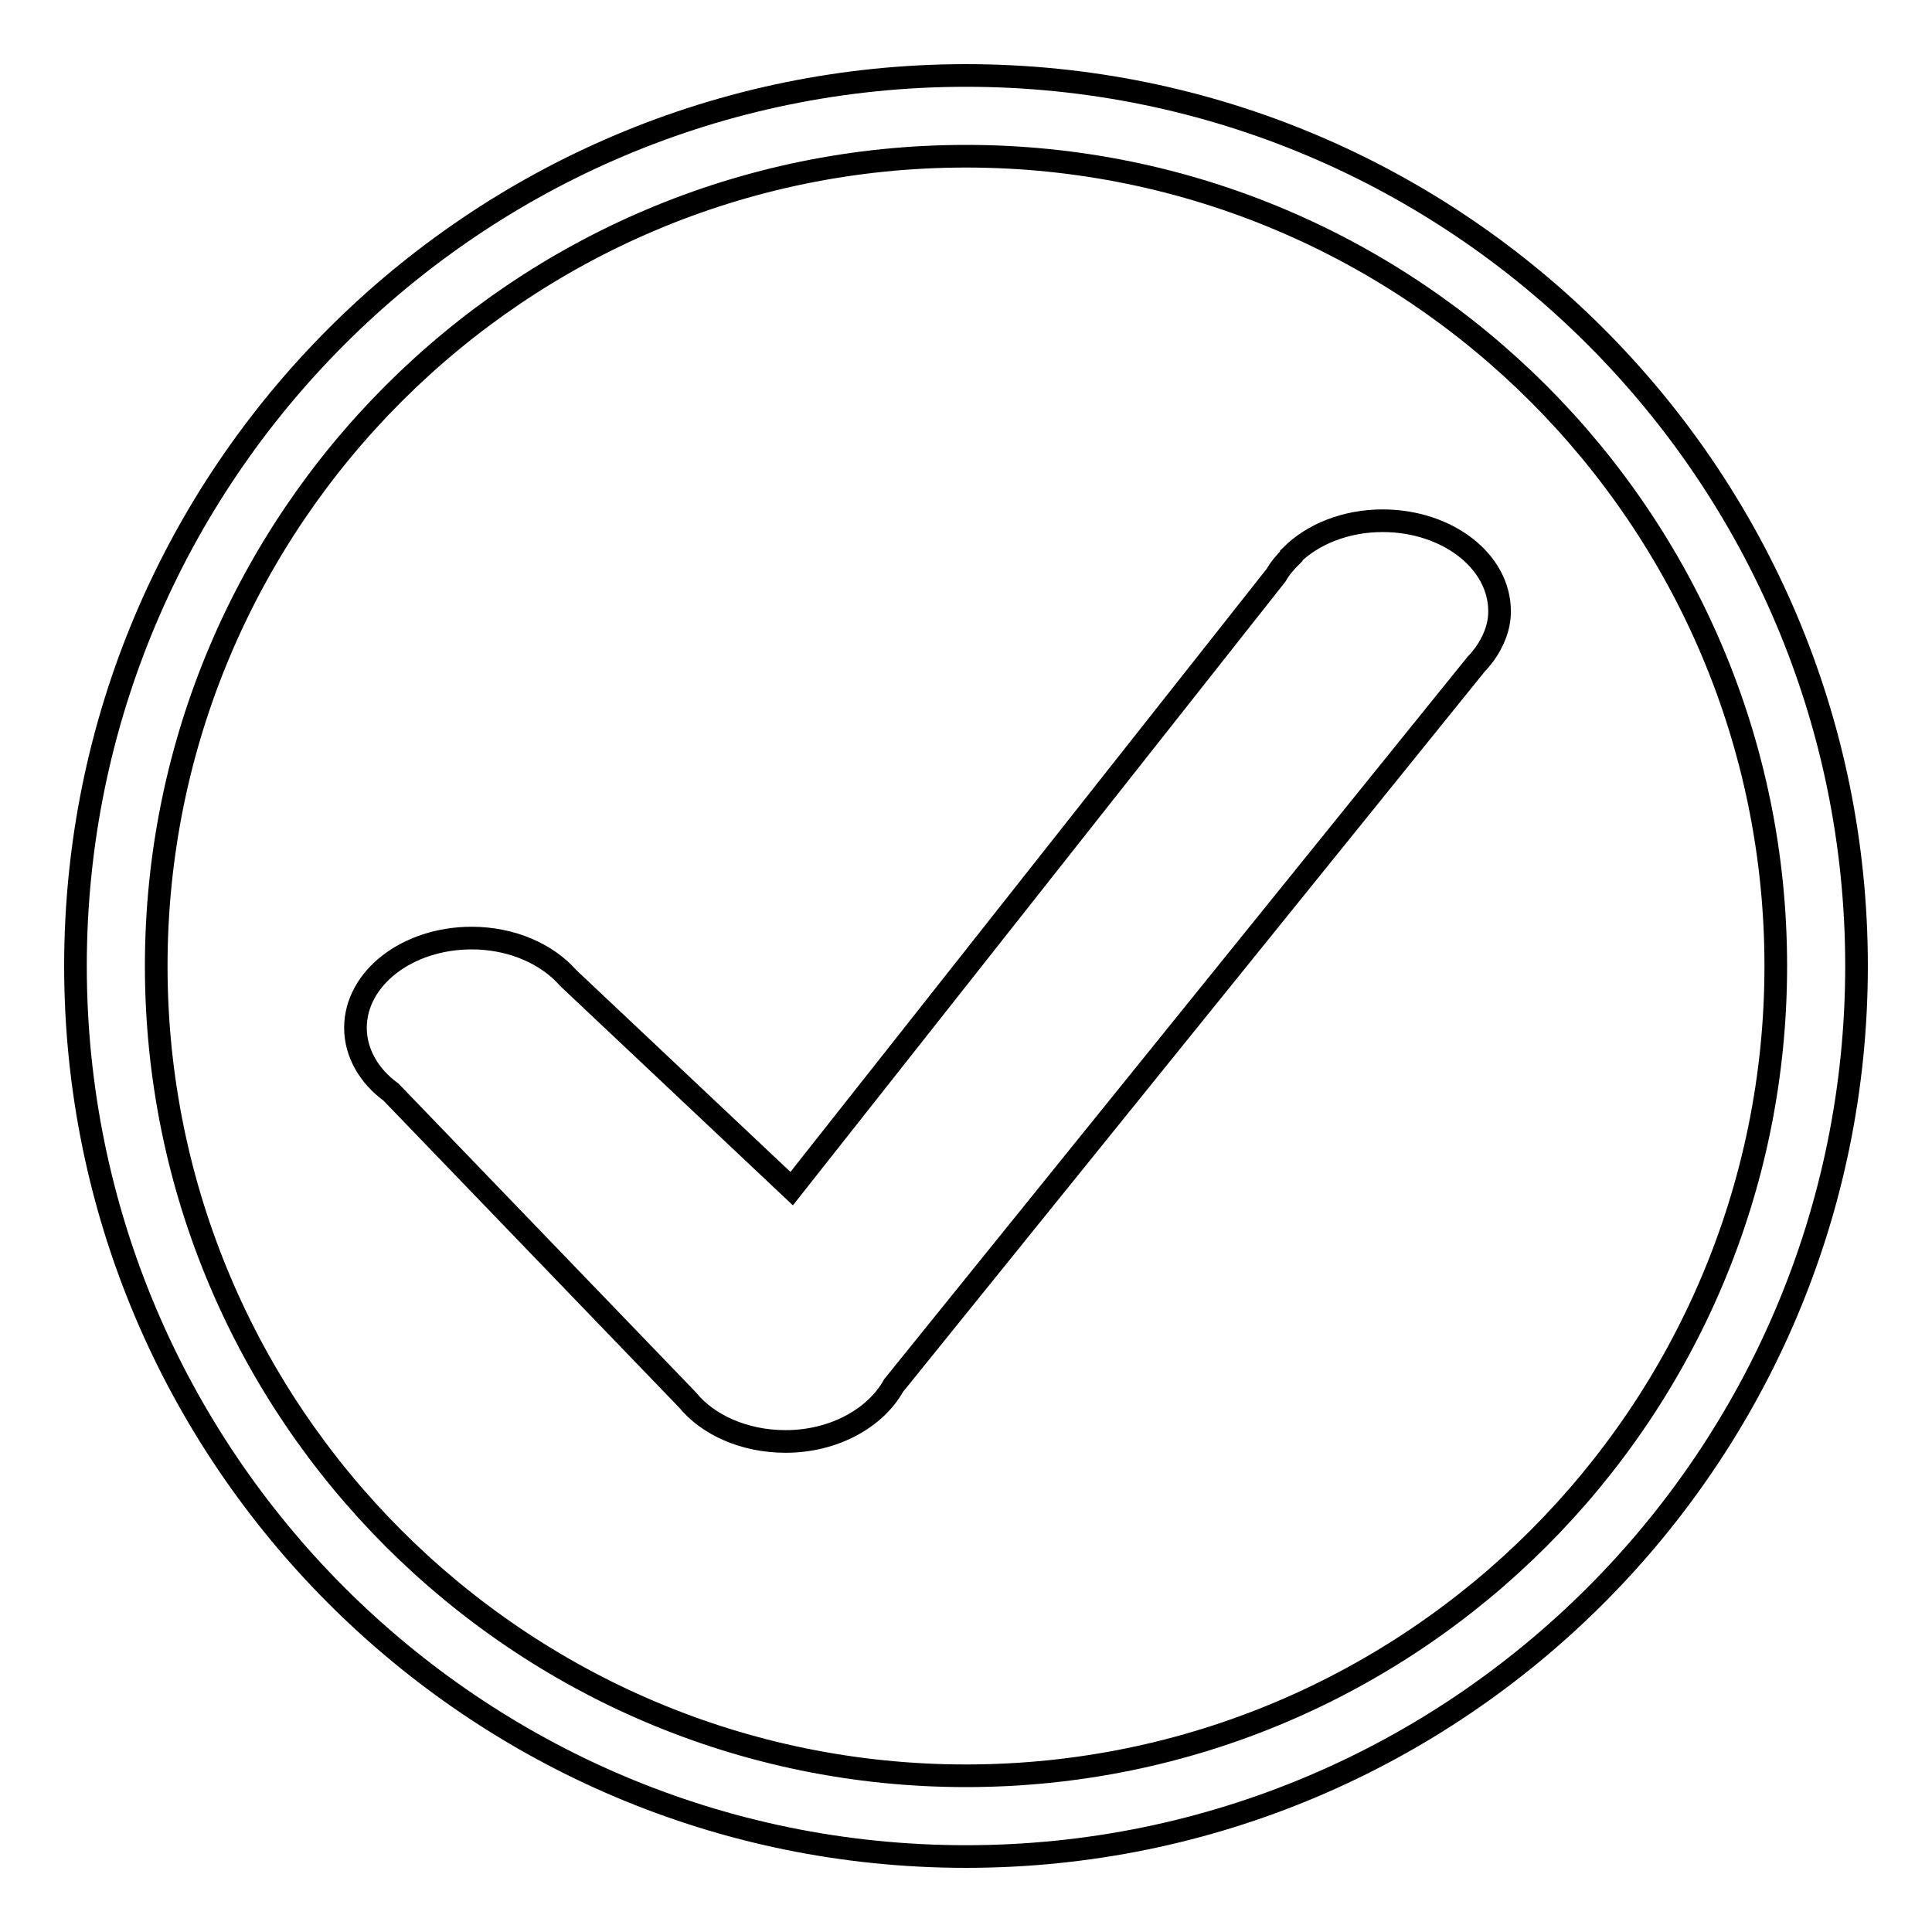 <?xml version="1.0" encoding="utf-8"?>
<!-- Svg Vector Icons : http://www.onlinewebfonts.com/icon -->
<!DOCTYPE svg PUBLIC "-//W3C//DTD SVG 1.1//EN" "http://www.w3.org/Graphics/SVG/1.1/DTD/svg11.dtd">
<svg version="1.1" xmlns="http://www.w3.org/2000/svg" xmlns:xlink="http://www.w3.org/1999/xlink" x="0px" y="0px" viewBox="0 0 256 256" enable-background="new 0 0 256 256" xml:space="preserve">
<g><g><path stroke-width="3" fill-opacity="0" stroke="#000000"  d="M128,246c-65.1,0-118-52.9-118-118C10,62.9,62.9,10,128,10c65.1,0,118,52.9,118,118C246,193.1,193.1,246,128,246z M128,20.7C68.8,20.7,20.7,68.8,20.7,128c0,59.2,48.1,107.3,107.3,107.3c59.2,0,107.3-48.1,107.3-107.3C235.3,68.8,187.2,20.7,128,20.7z"/><path stroke-width="3" fill-opacity="0" stroke="#000000"  d="M183.2,69c-4.9,0-9.3,1.8-12.1,4.6h0l0,0.1c-0.8,0.8-1.5,1.6-2,2.5l-64.2,81.3l-29.6-27.9l0,0c-2.8-3.2-7.5-5.3-12.8-5.3c-8.5,0-15.4,5.3-15.4,11.9c0,3.3,1.8,6.4,4.7,8.5l39.3,40.8l0,0c2.7,3.3,7.5,5.5,13,5.5c6.4,0,11.9-3.1,14.3-7.4L195.6,88c0.4-0.4,0.7-0.8,1.1-1.3l0,0c1.2-1.7,2-3.6,2-5.7C198.7,74.3,191.7,69,183.2,69z"/></g></g>
</svg>